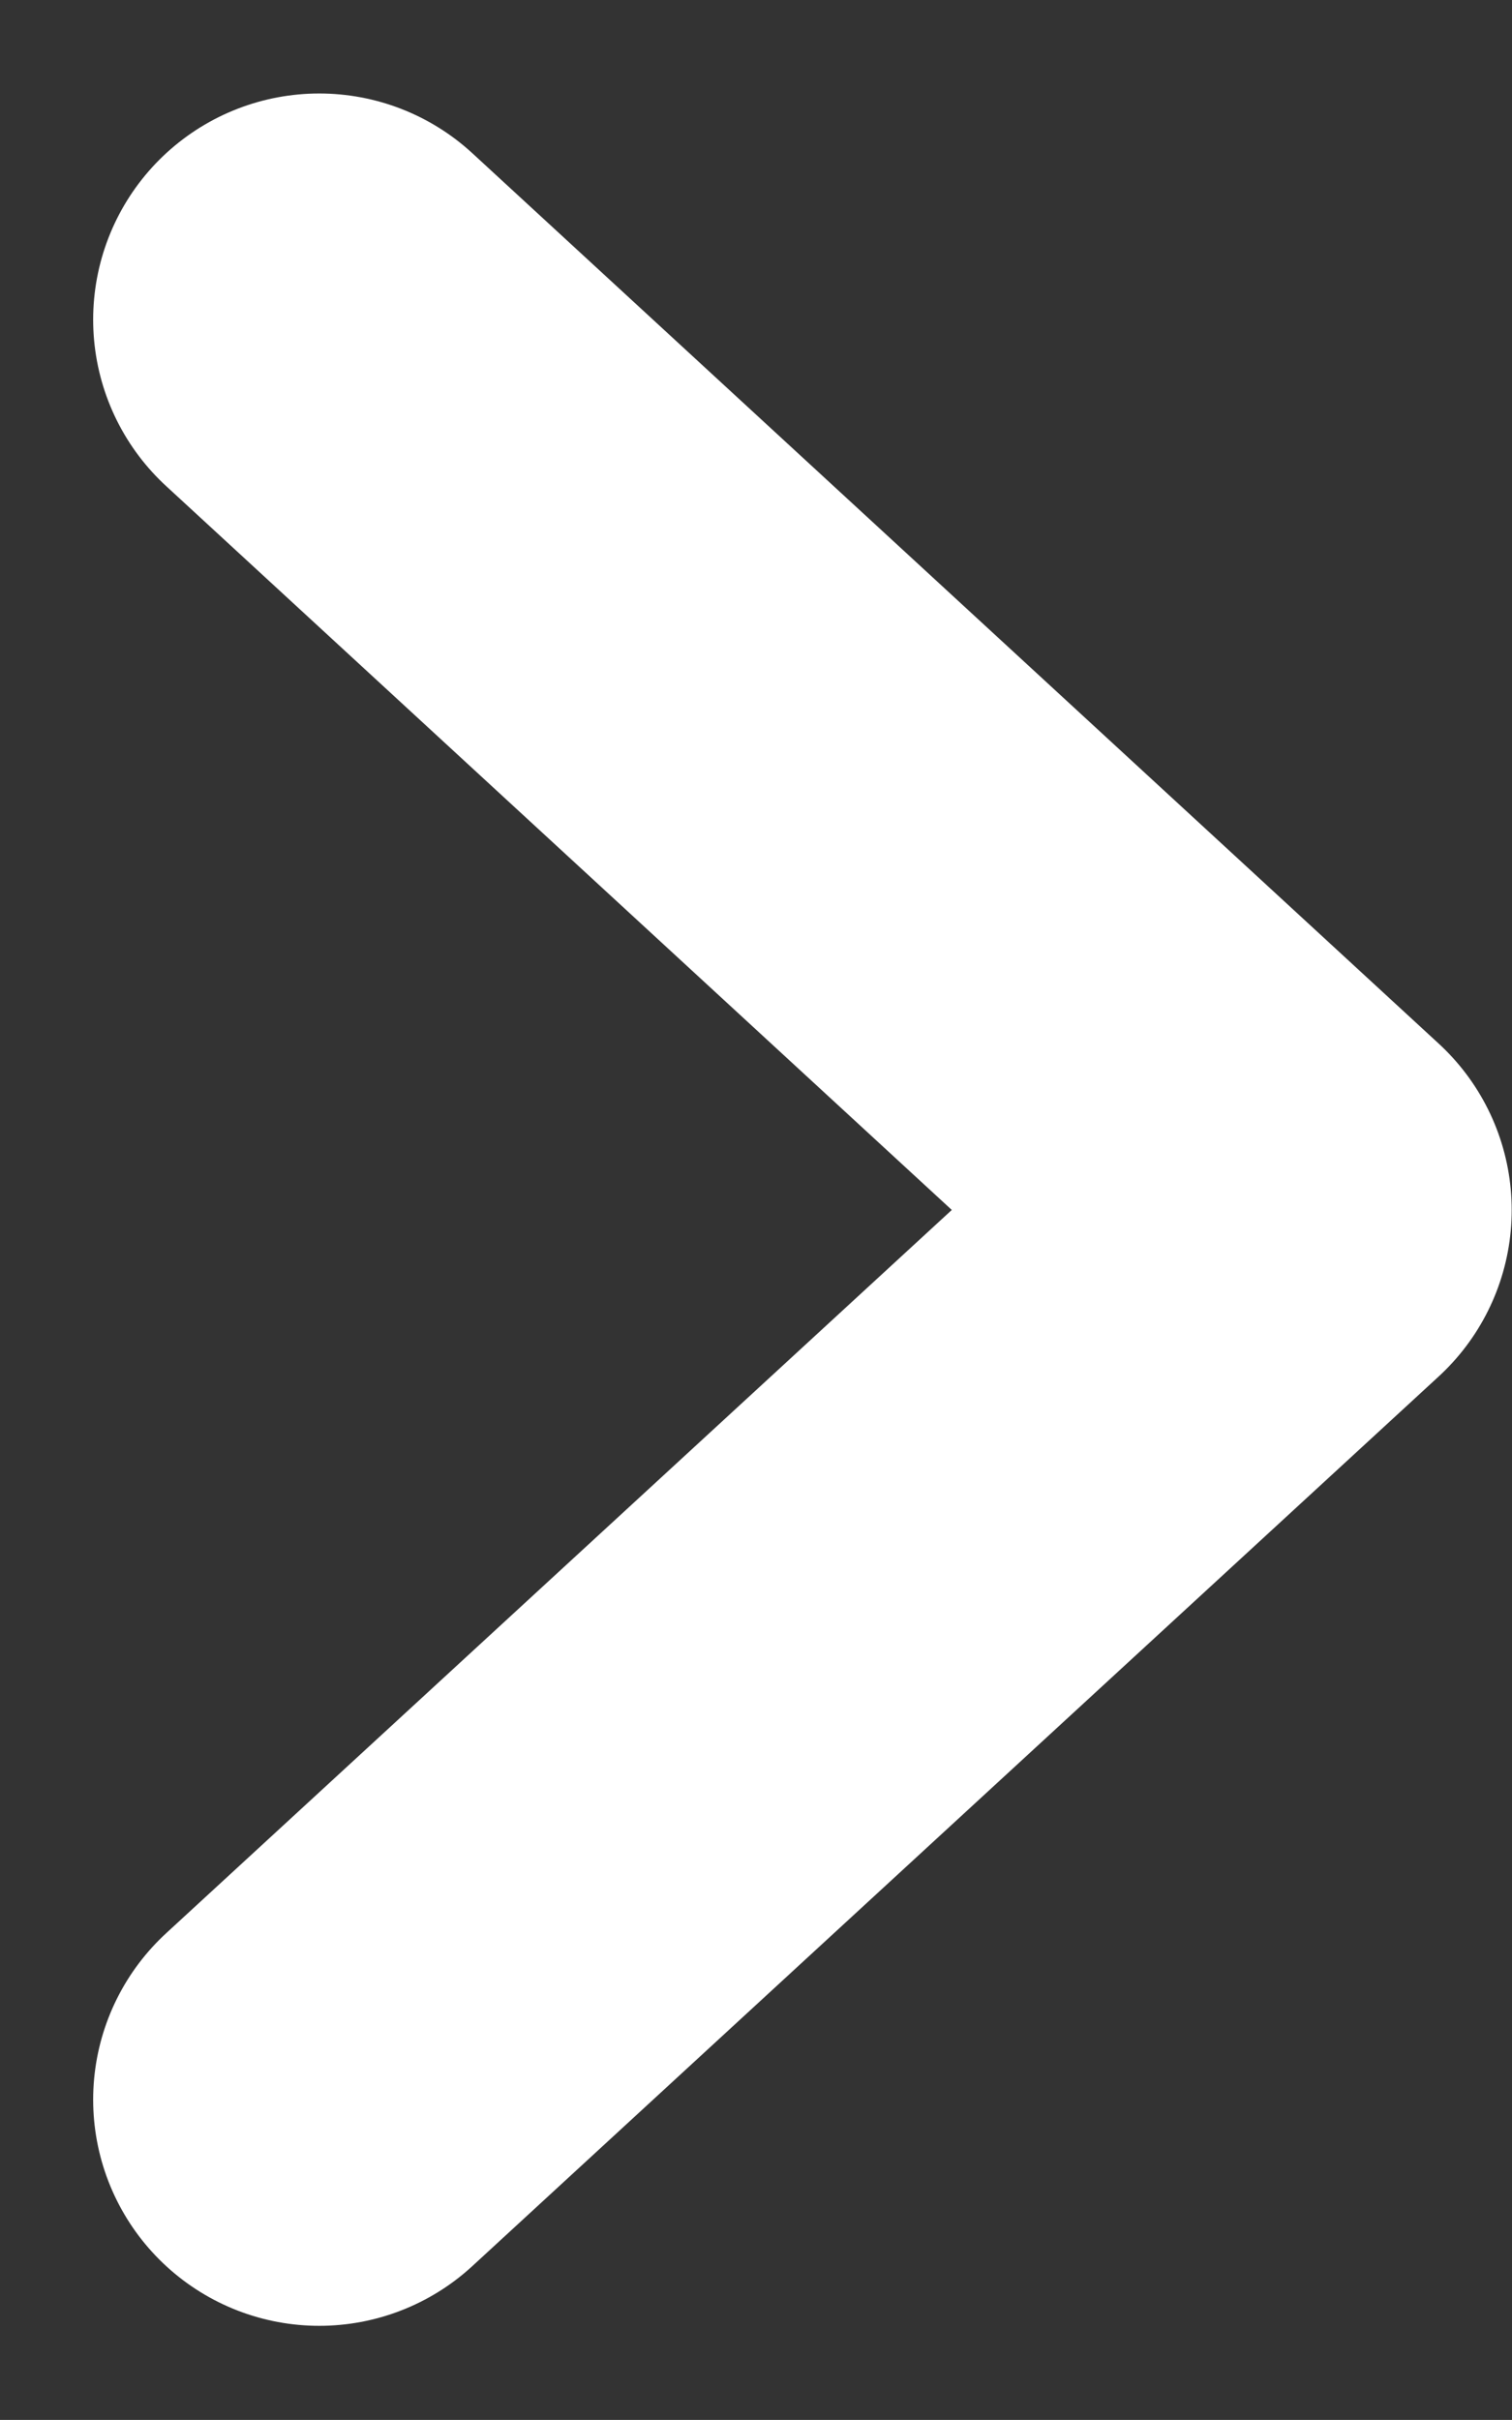 <svg xmlns="http://www.w3.org/2000/svg" width="10.031" height="16.049" viewBox="0 0 10.031 16.049">
  <rect x="0" y="0" width="10.031" height="16.049" fill="#333333" stroke="none"/>
  <path id="パス_501" data-name="パス 501" d="M122.8,4870.326l6.411,5.905-6.411,5.9" transform="translate(-120.682 -4868.206)" fill="none" stroke="#fff" stroke-linecap="round" stroke-linejoin="round" stroke-width="3"/>
</svg>
